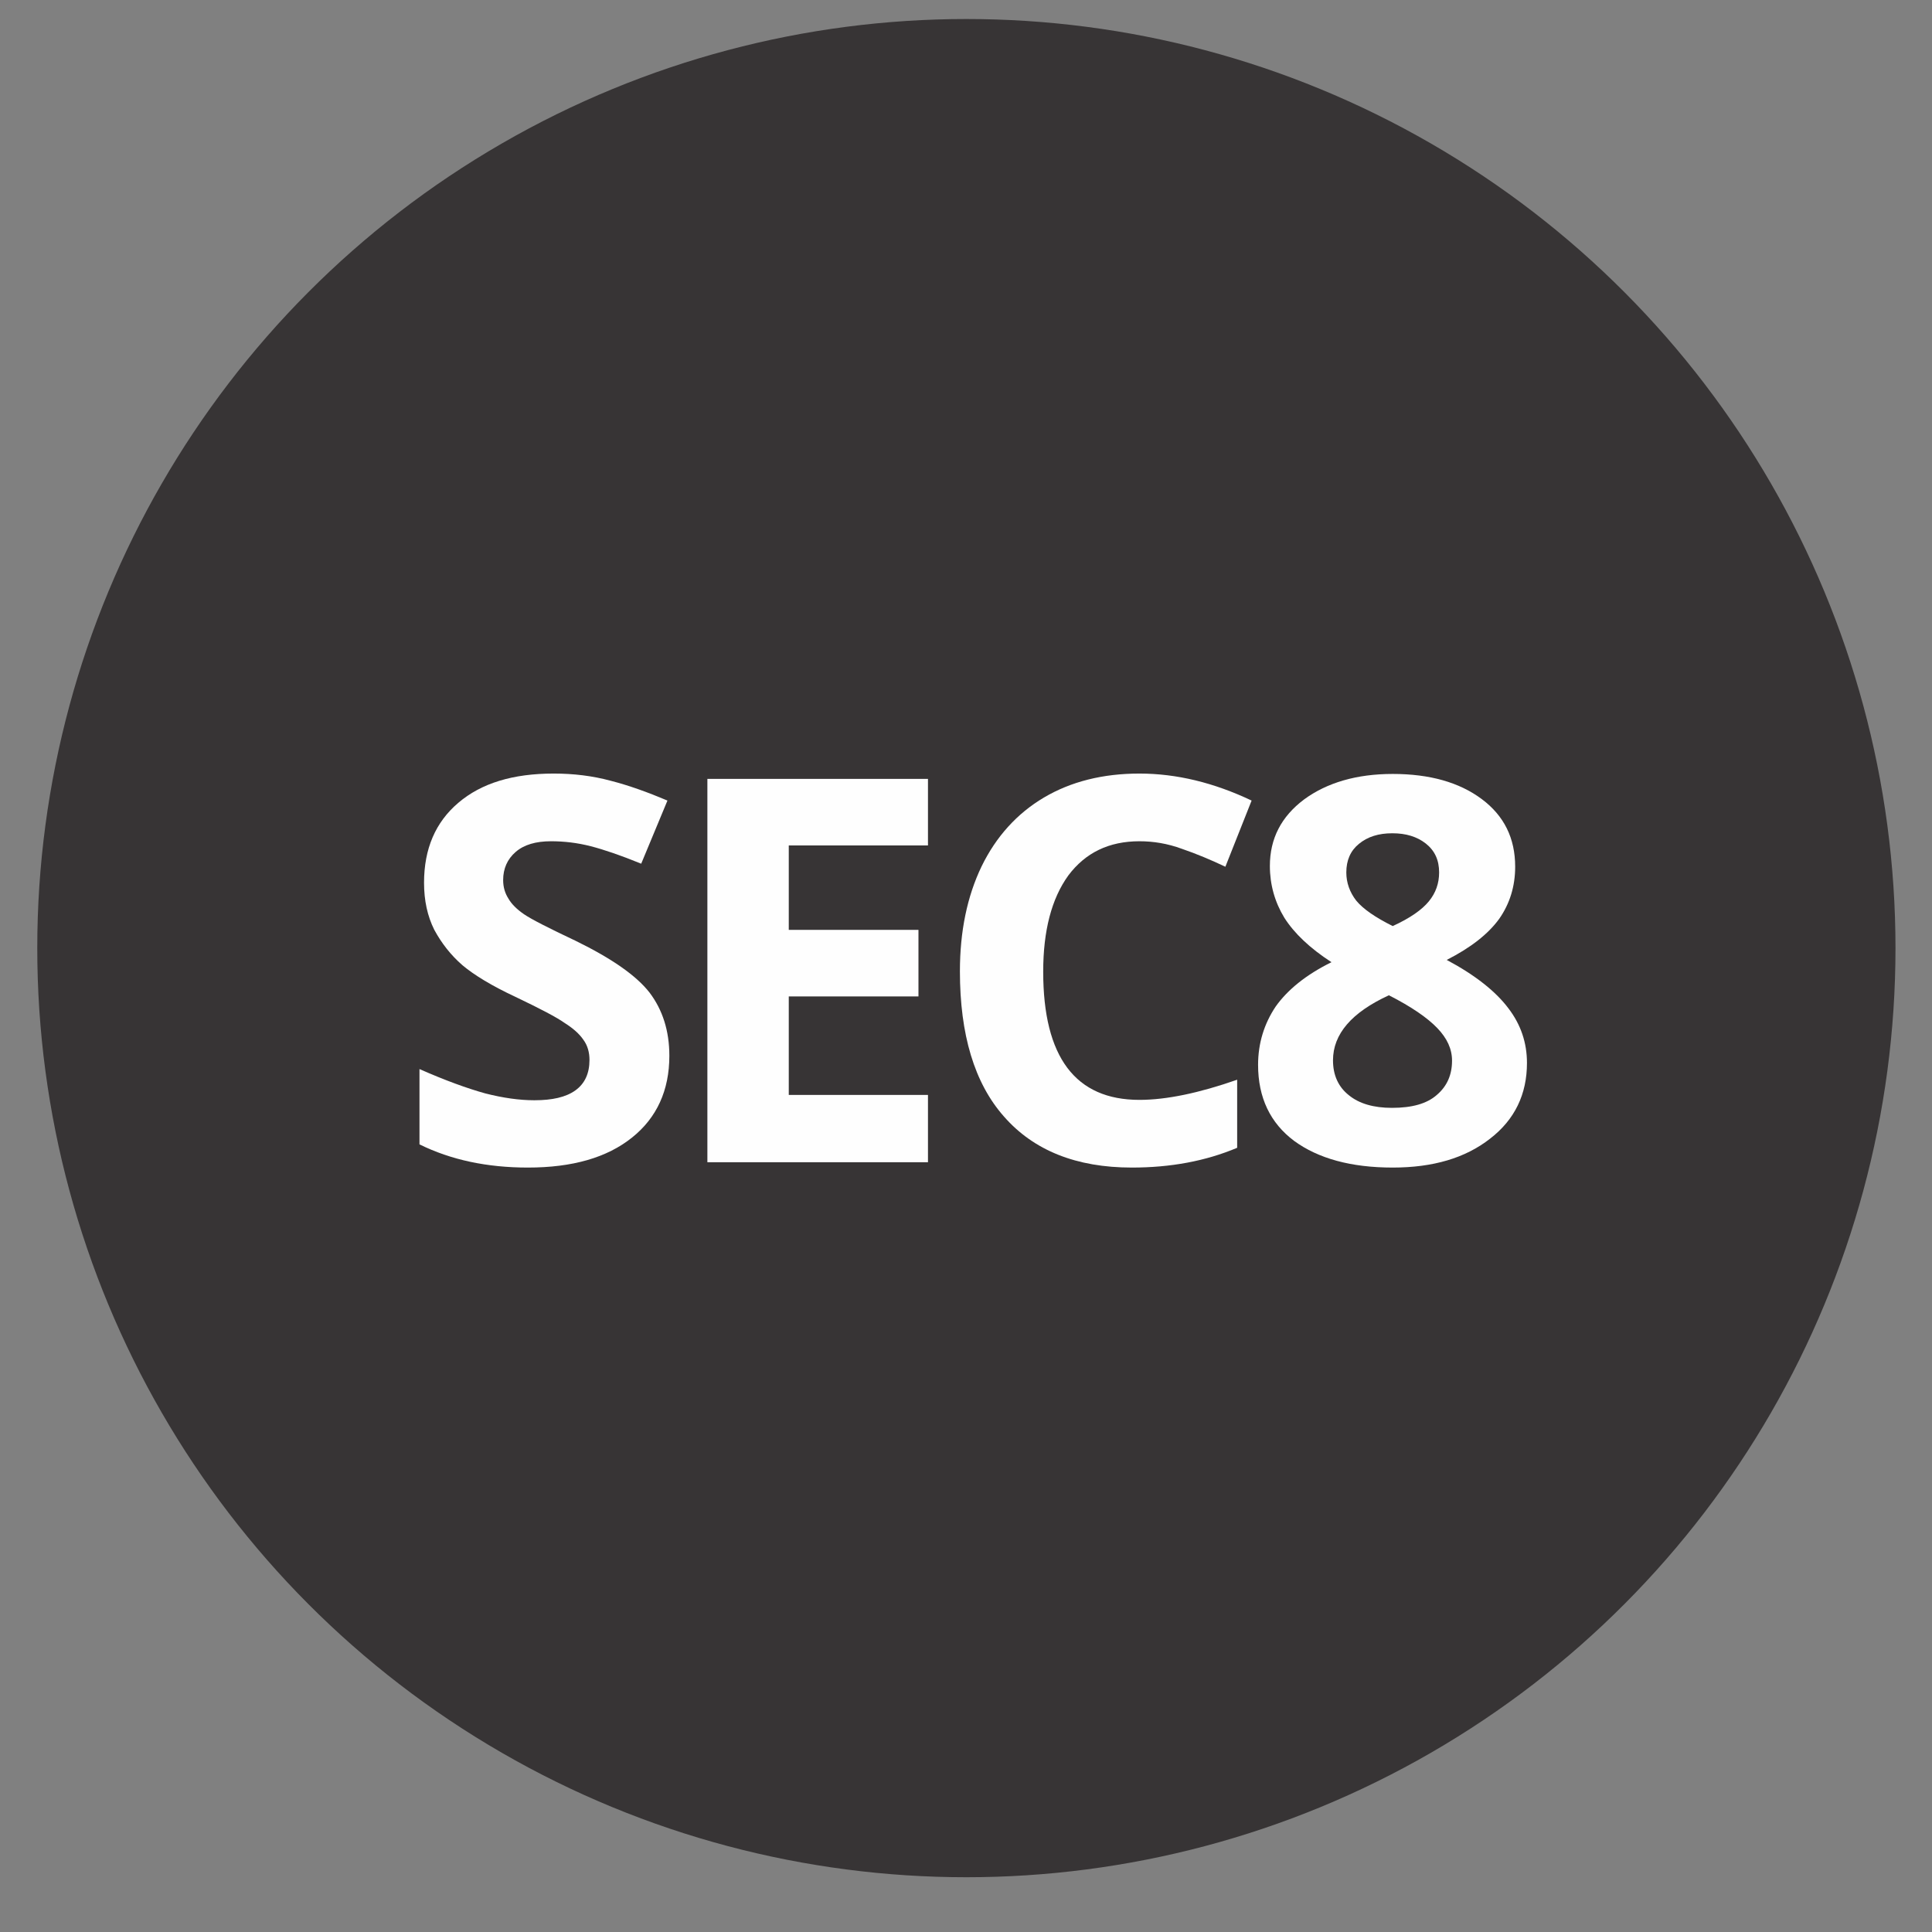 <?xml version="1.0" encoding="UTF-8"?>
<!DOCTYPE svg PUBLIC "-//W3C//DTD SVG 1.1//EN" "http://www.w3.org/Graphics/SVG/1.1/DTD/svg11.dtd">
<!-- Creator: CorelDRAW X8 -->
<svg xmlns="http://www.w3.org/2000/svg" xml:space="preserve" width="50.8mm" height="50.8mm" version="1.1" style="shape-rendering:geometricPrecision; text-rendering:geometricPrecision; image-rendering:optimizeQuality; fill-rule:evenodd; clip-rule:evenodd"
viewBox="0 0 5080 5080"
 xmlns:xlink="http://www.w3.org/1999/xlink">
 <rect x="0" y="0" width="5080" height="5080" fill="#808080" stroke="none"/>
 <defs>
  <style type="text/css">
   <![CDATA[
    .fil0 {fill:#373435}
    .fil1 {fill:#FEFEFE;fill-rule:nonzero}
   ]]>
  </style>
 </defs>
 <g id="Camada_x0020_1">
  <circle class="fil0" cx="2541" cy="2493" r="2443"/>
  <path class="fil1" d="M1760 2776c0,91 -33,163 -98,215 -66,53 -157,79 -274,79 -107,0 -202,-20 -285,-61l0 -198c68,30 126,51 173,64 47,12 90,18 129,18 47,0 83,-8 108,-26 25,-18 37,-45 37,-80 0,-20 -5,-38 -16,-53 -11,-16 -27,-30 -49,-44 -21,-15 -65,-38 -130,-69 -62,-29 -108,-57 -139,-83 -31,-27 -55,-58 -74,-93 -18,-36 -27,-77 -27,-124 0,-89 30,-159 90,-210 61,-52 144,-77 251,-77 52,0 102,6 150,19 47,12 97,30 149,52l-69 166c-54,-22 -98,-37 -133,-46 -35,-9 -70,-13 -104,-13 -40,0 -71,9 -93,28 -22,19 -33,44 -33,74 0,19 5,35 14,49 8,14 22,28 41,41 19,13 64,36 136,70 94,46 159,91 194,136 34,45 52,100 52,166z"/>
  <polygon id="1" class="fil1" points="2440,3056 1860,3056 1860,2048 2440,2048 2440,2223 2074,2223 2074,2445 2415,2445 2415,2620 2074,2620 2074,2879 2440,2879 "/>
  <path id="2" class="fil1" d="M2996 2212c-80,0 -142,30 -187,90 -44,61 -66,145 -66,253 0,225 85,337 253,337 71,0 157,-18 257,-53l0 179c-83,35 -175,52 -277,52 -146,0 -258,-45 -336,-134 -78,-88 -116,-216 -116,-382 0,-105 19,-197 57,-276 38,-78 93,-139 164,-181 71,-42 155,-63 251,-63 98,0 196,24 295,71l-69 174c-38,-18 -76,-34 -114,-47 -38,-14 -75,-20 -112,-20z"/>
  <path id="3" class="fil1" d="M3662 2035c97,0 175,22 234,66 59,44 88,103 88,178 0,51 -14,97 -42,137 -29,40 -75,76 -138,108 75,40 129,83 162,127 33,43 49,91 49,144 0,82 -32,149 -97,199 -65,51 -150,76 -256,76 -110,0 -196,-24 -259,-70 -63,-47 -95,-114 -95,-200 0,-57 16,-108 46,-153 31,-44 80,-84 147,-117 -57,-37 -98,-76 -124,-117 -25,-41 -38,-87 -38,-136 0,-72 30,-130 90,-175 60,-44 138,-67 233,-67zm-157 753c0,39 14,70 42,92 27,22 65,33 113,33 53,0 92,-11 118,-34 27,-23 40,-53 40,-90 0,-31 -13,-59 -39,-86 -26,-27 -68,-56 -127,-86 -98,45 -147,102 -147,171zm156 -597c-36,0 -65,9 -88,28 -22,18 -33,43 -33,75 0,27 9,52 26,74 18,22 50,44 96,67 46,-21 77,-43 95,-65 18,-22 27,-47 27,-76 0,-32 -11,-57 -35,-76 -23,-18 -52,-27 -88,-27z"/>
 </g>
</svg>
